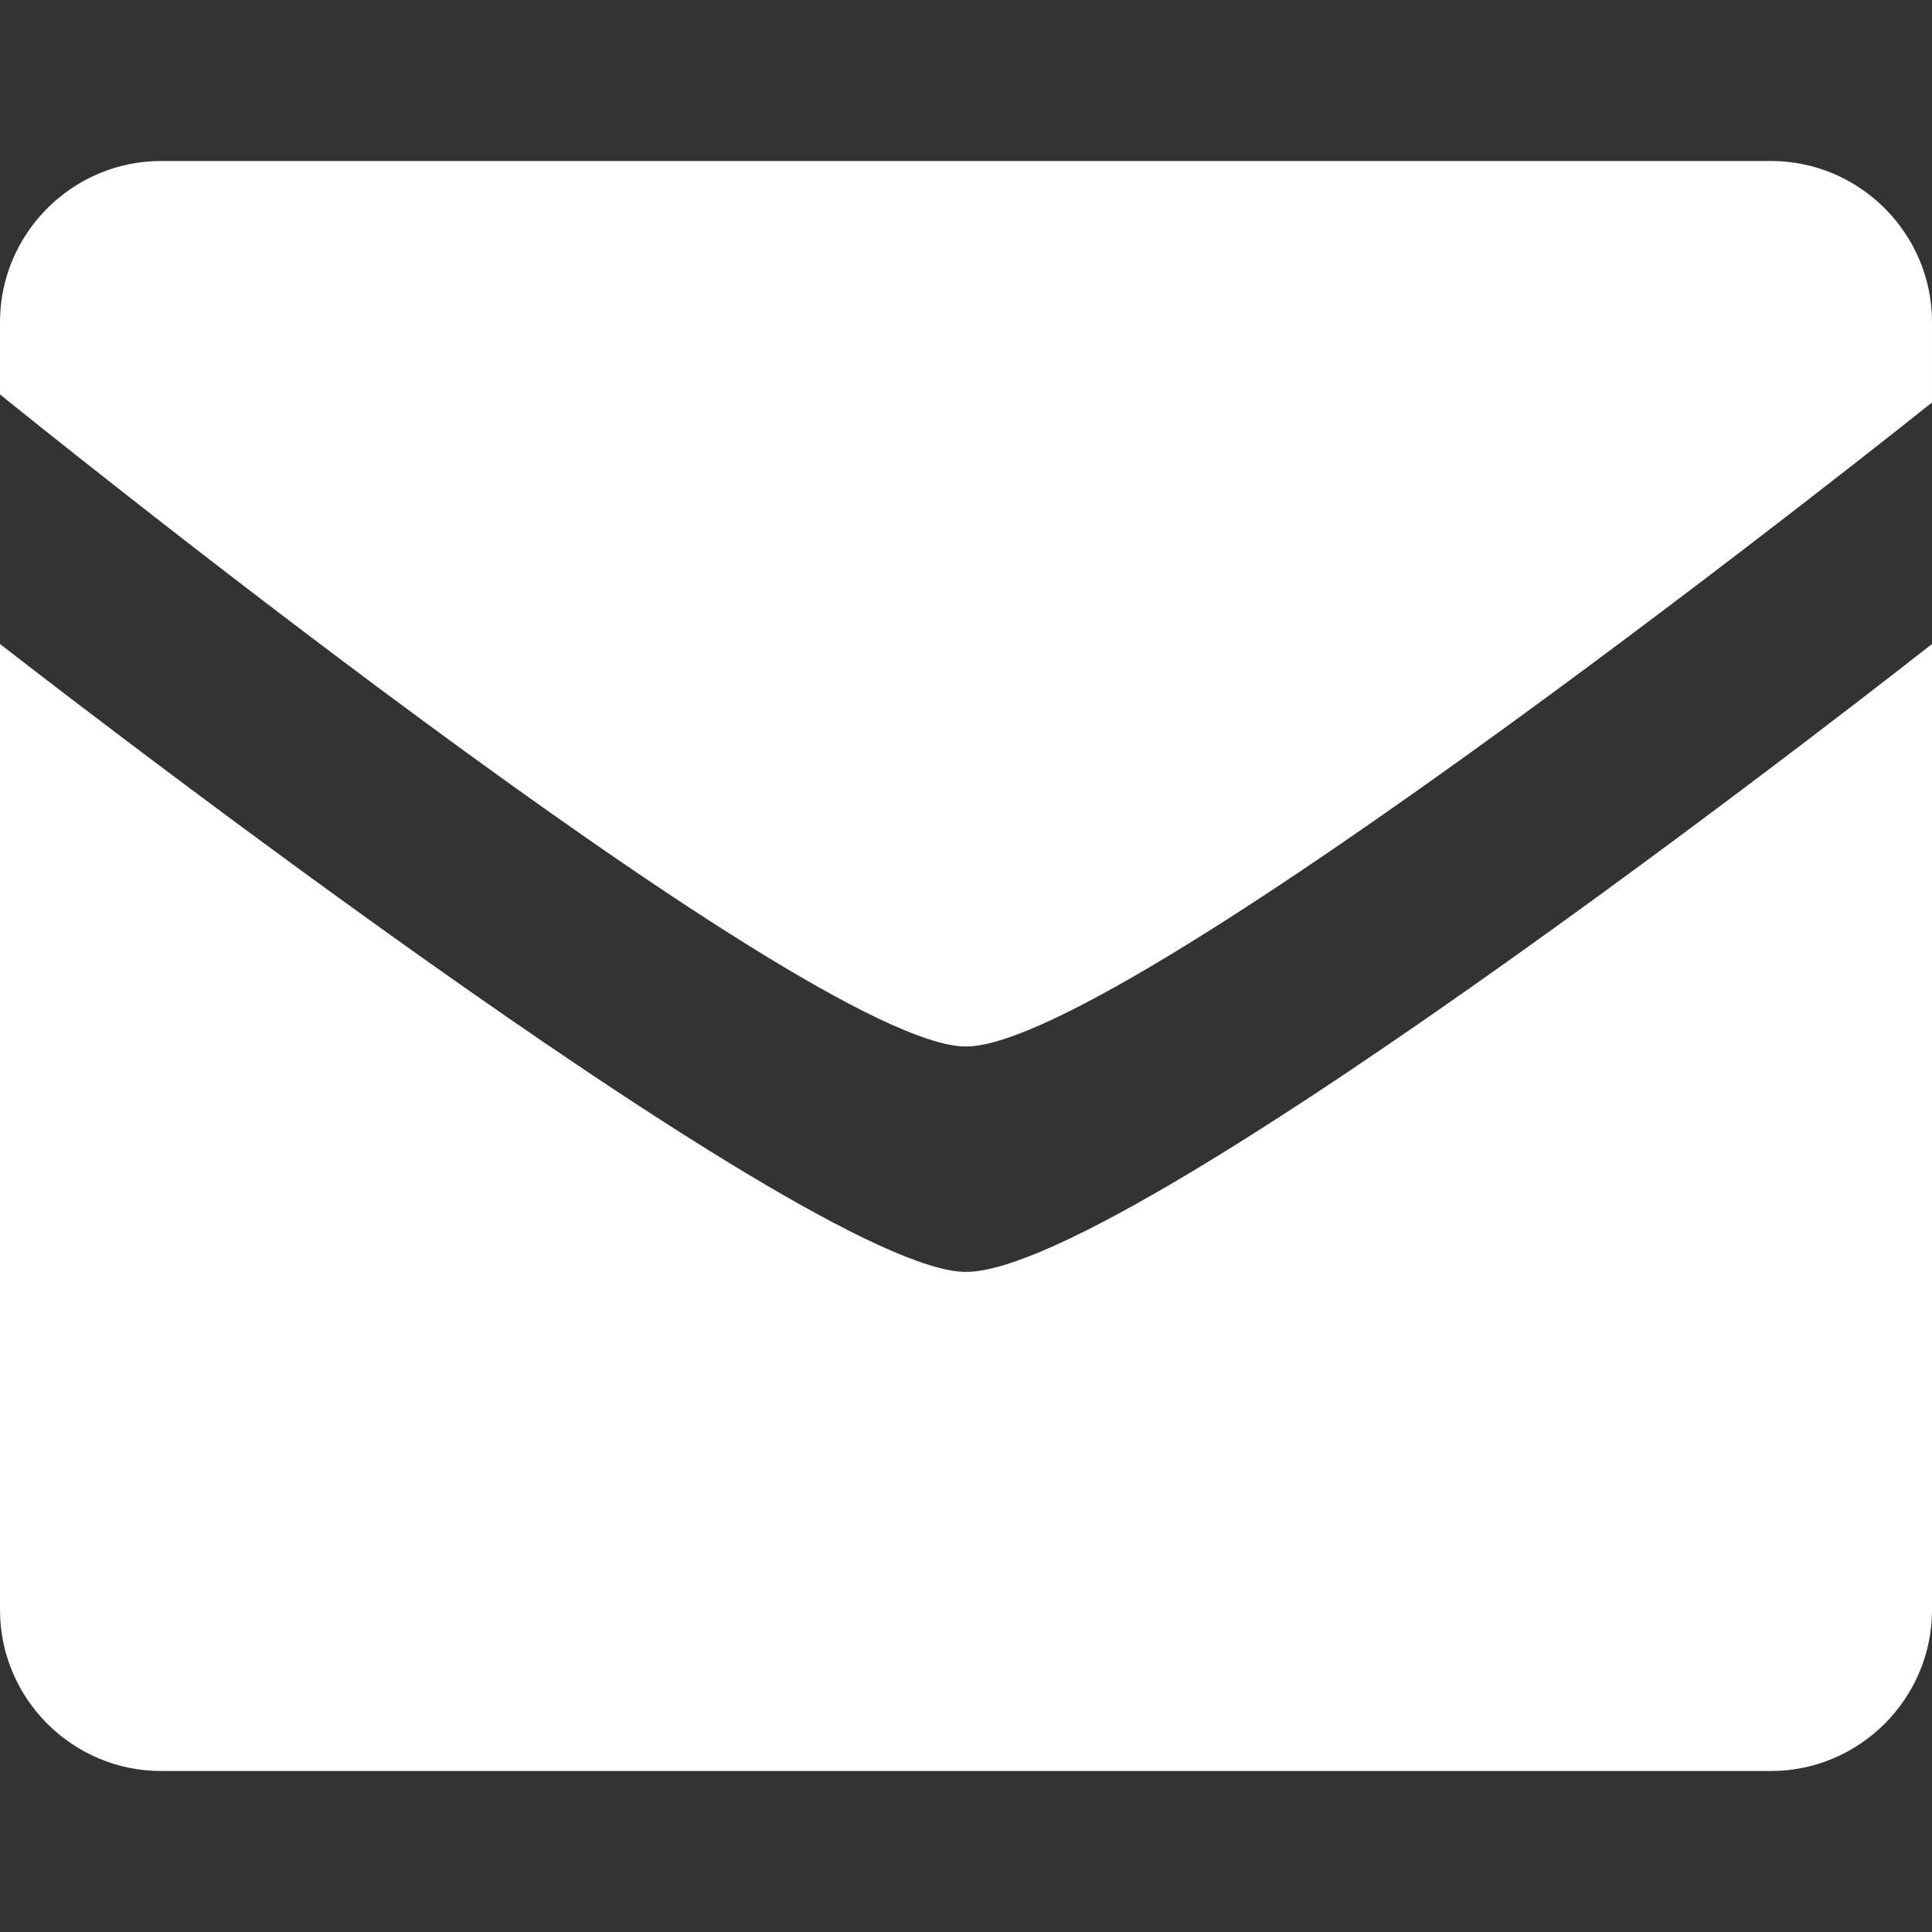 <?xml version="1.0" encoding="utf-8"?>
<!-- Generator: Adobe Illustrator 26.0.1, SVG Export Plug-In . SVG Version: 6.00 Build 0)  -->
<svg version="1.1" id="Layer_1" xmlns="http://www.w3.org/2000/svg" xmlns:xlink="http://www.w3.org/1999/xlink" x="0px" y="0px"
	 viewBox="0 0 24 24" style="enable-background:new 0 0 24 24;" xml:space="preserve">
<rect x="0" y="0" width="24" height="24" fill="#333333" stroke="none"/>
<style type="text/css">
	.st0{fill-rule:evenodd;clip-rule:evenodd;fill:#FFFFFF;}
</style>
<path class="st0" d="M12,13C10,13,0,4.9,0,4.9V4c0-1.1,0.9-2,2-2h20c1.1,0,2,0.9,2,2v1C24,5,14,13,12,13z M12,15.8
	c2.1,0,12-7.8,12-7.8v12c0,1.1-0.9,2-2,2H2c-1.1,0-2-0.9-2-2V8C0,8,10,15.8,12,15.8z"/>
</svg>
